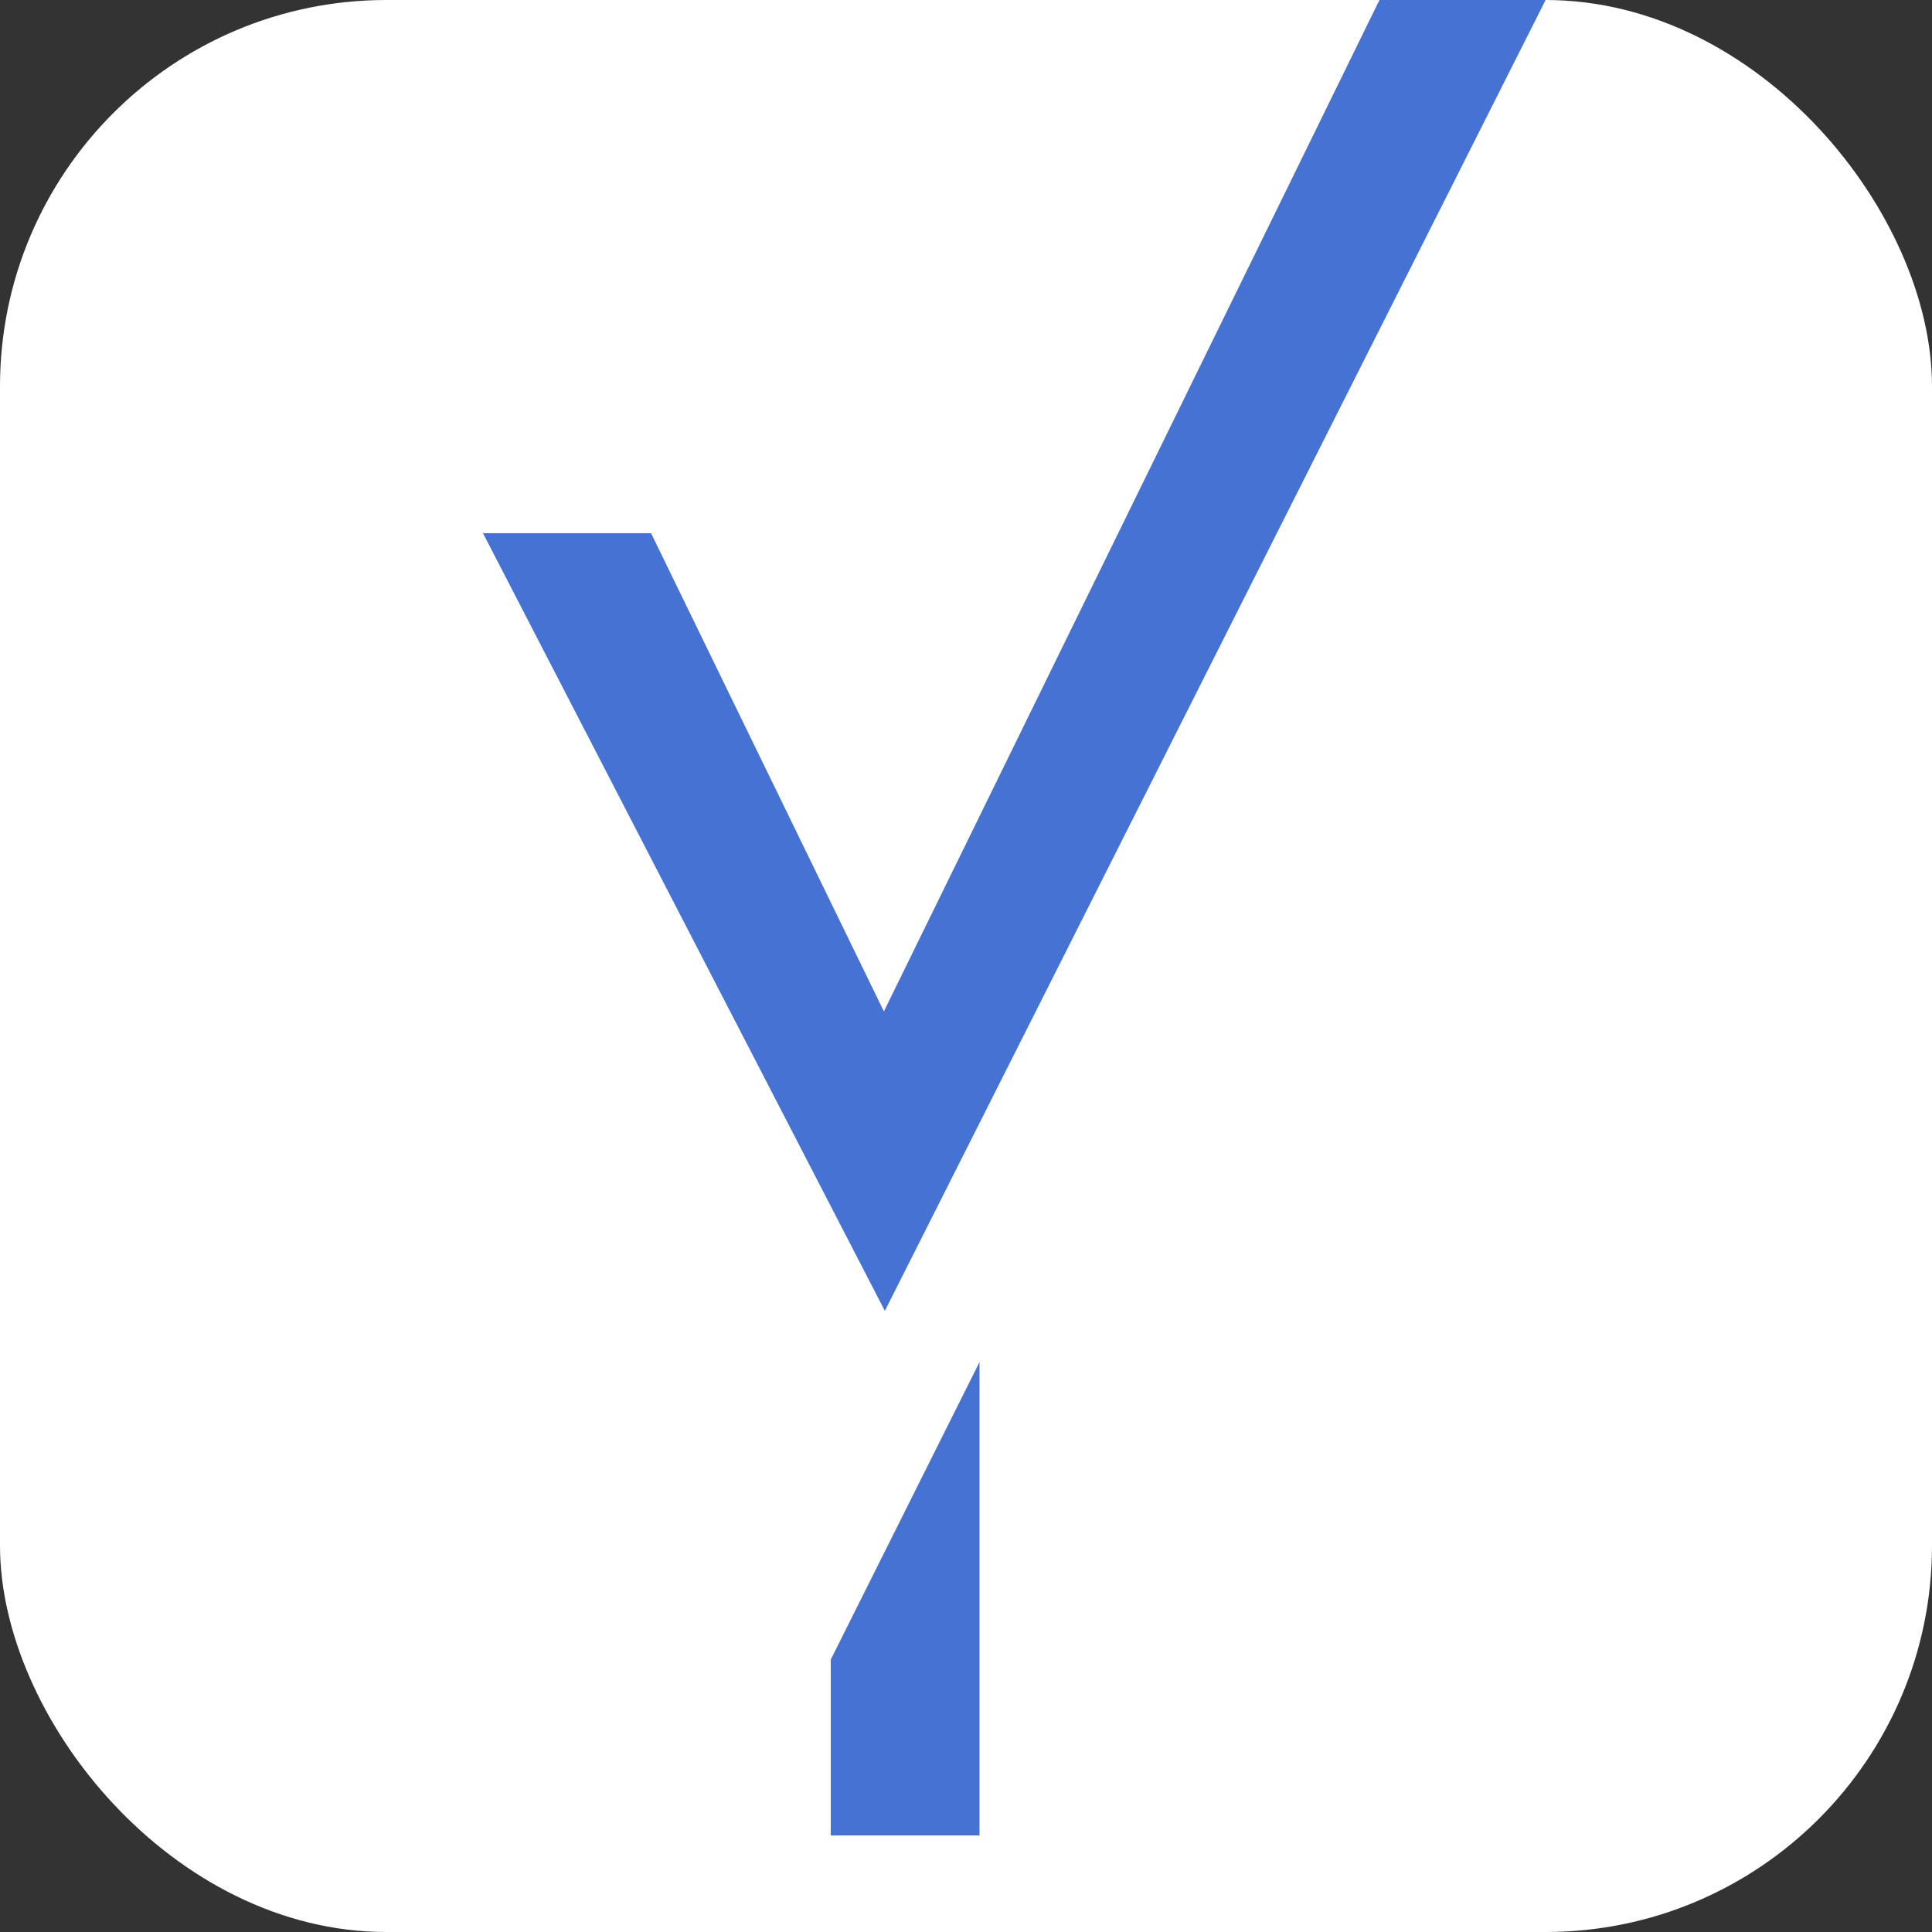 <svg xmlns="http://www.w3.org/2000/svg" fill="none" viewBox="0 0 20 20">
  <rect x="0" y="0" width="20" height="20" fill="#333333" stroke="none"/>
  <rect width="20" height="20" fill="#fff" rx="4" />
  <path fill="#4673D3" fill-rule="evenodd"
    d="M9.15 10.47 14.28 0H16L9.16 13.57 5 5.52h1.74l2.41 4.95ZM8.6 19v-1.82l1.54-3.08V19H8.6Z"
    clip-rule="evenodd" />
</svg>